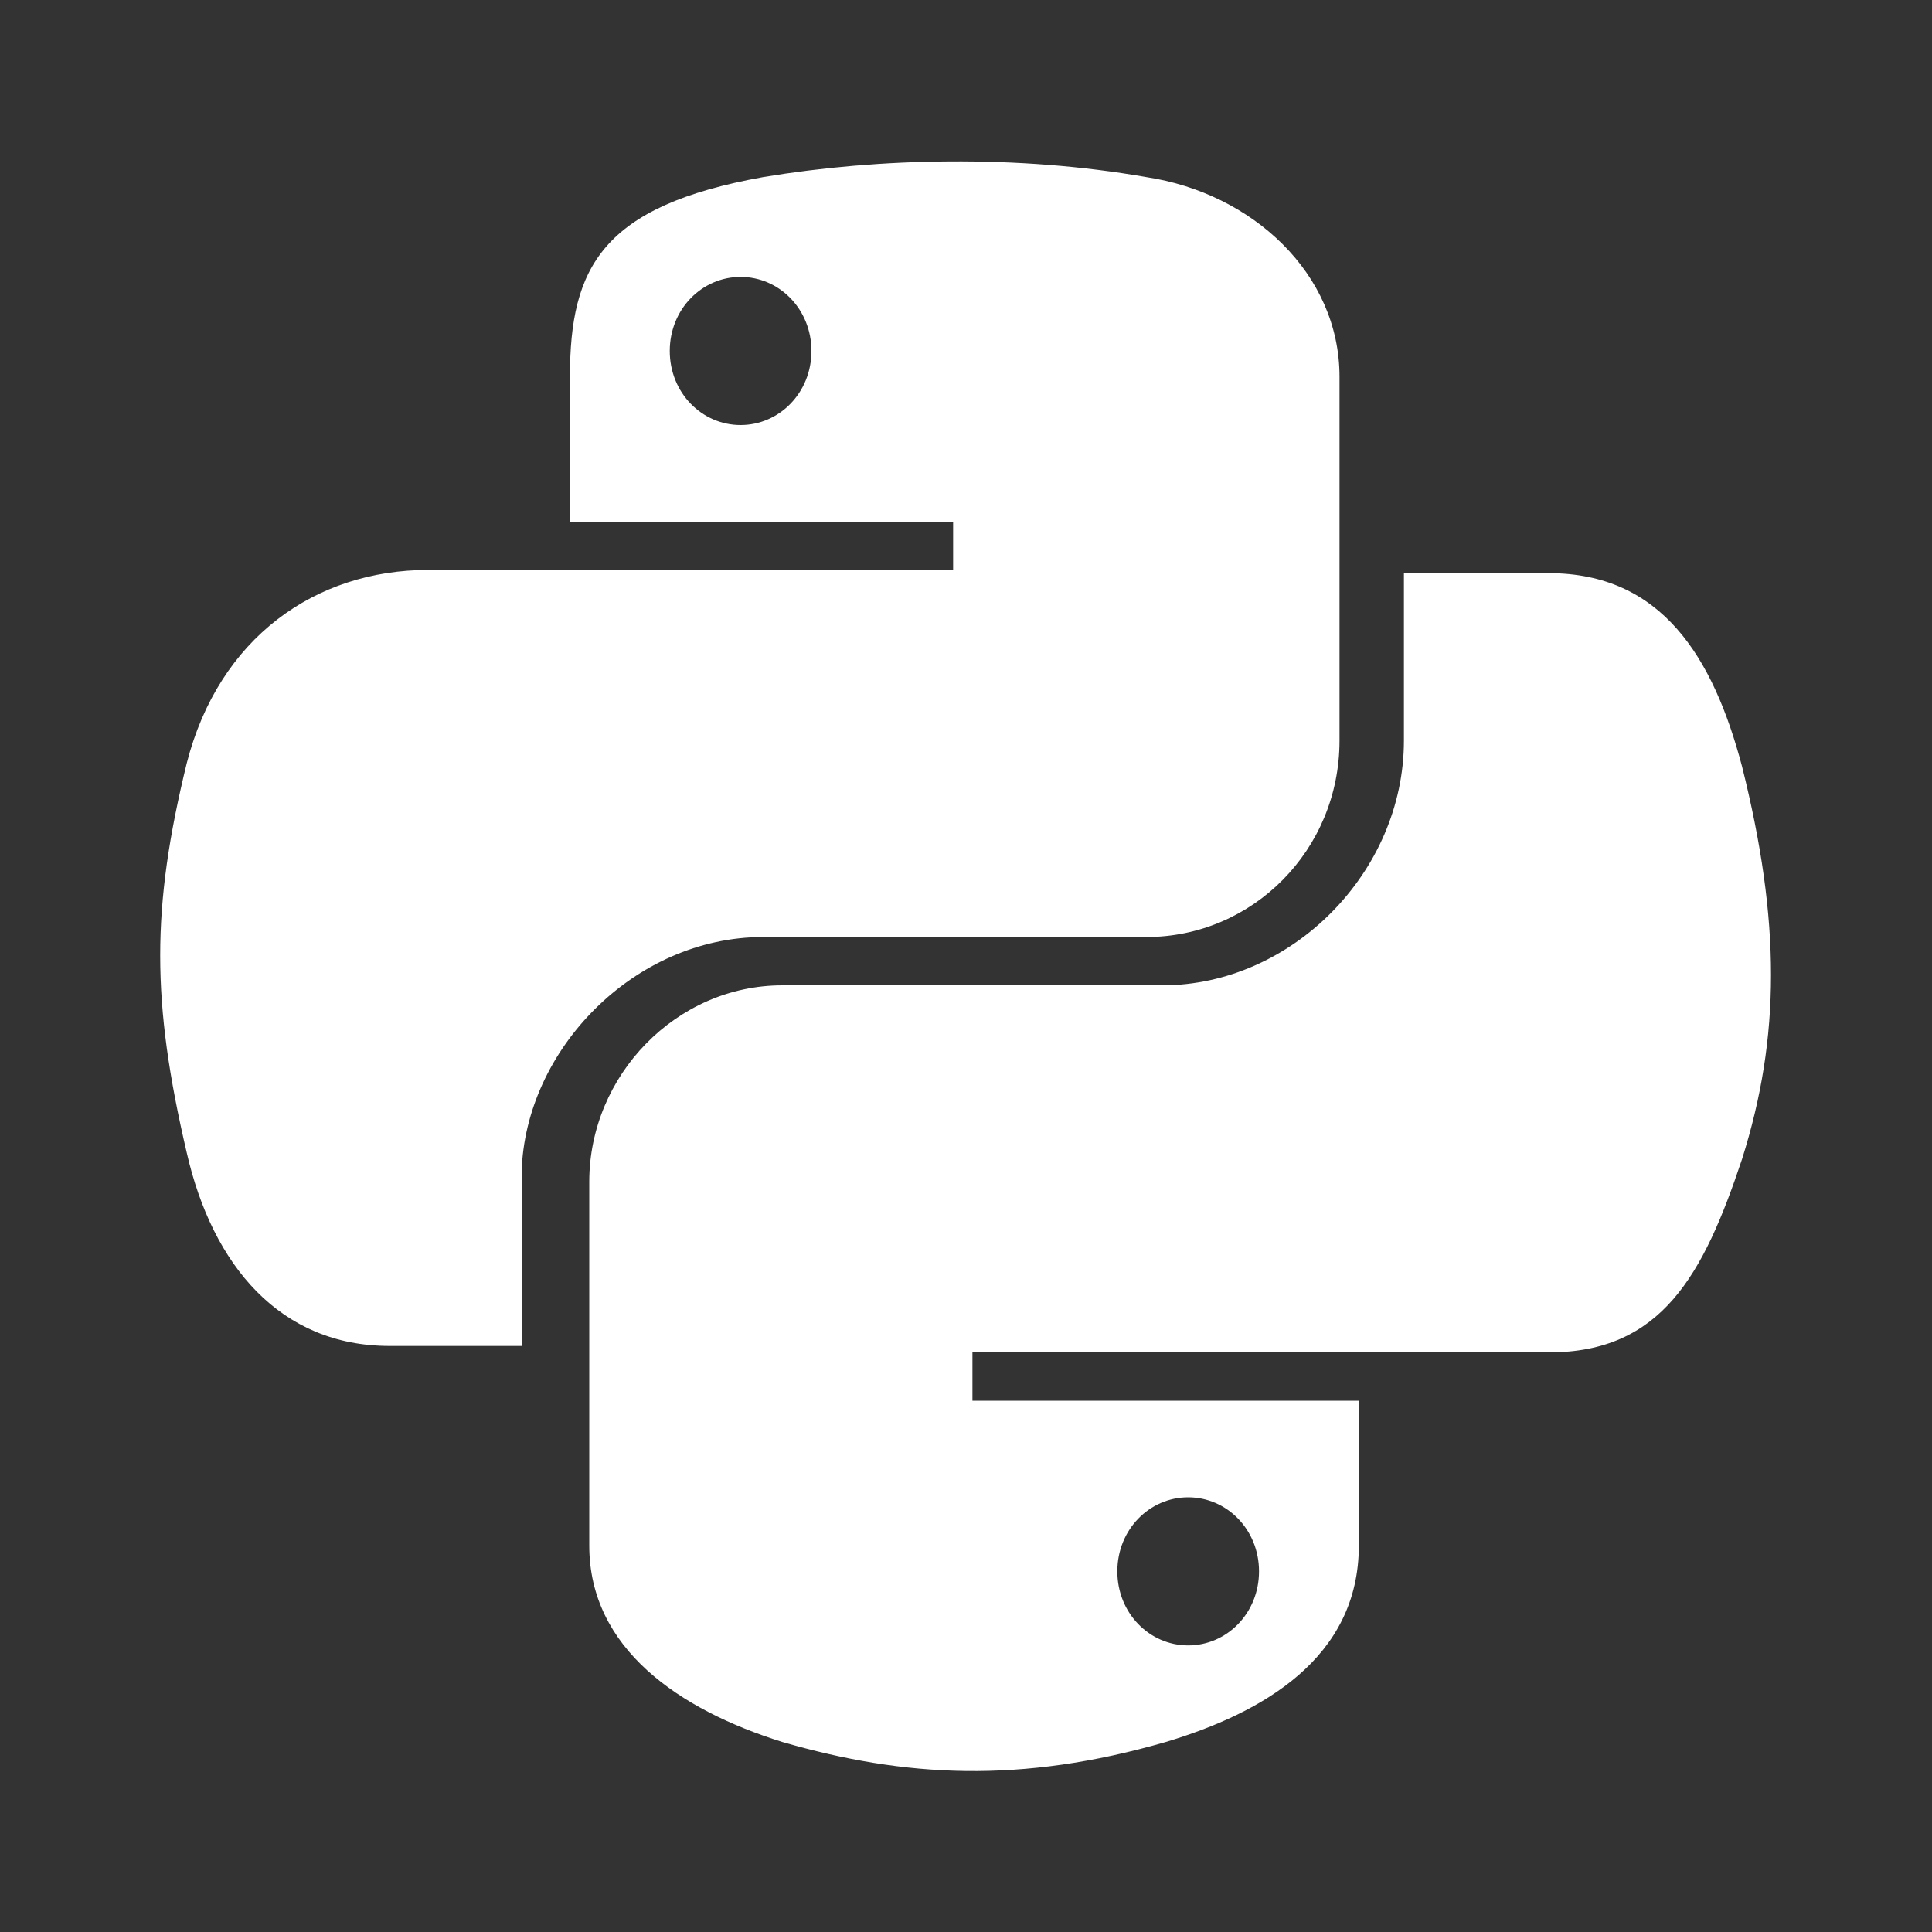 <svg version="1.0" xmlns="http://www.w3.org/2000/svg" viewBox="0 0 60 60" style="enable-background:new 0 0 60 60" xml:space="preserve"><rect x="0" y="0" width="60" height="60" fill="#333333" stroke="none"/><path d="M54.1 23.8c-.9-3.4-2.5-6-6-6h-4.5V23c0 4.1-3.5 7.6-7.5 7.6H24.3c-3.3 0-6 2.8-6 6.1V48c0 3.2 2.8 5.1 6 6.1 3.8 1.1 7.4 1.3 11.9 0 3-.9 6-2.6 6-6.1v-4.5h-12V42h17.9c3.5 0 4.8-2.4 6-6 1.2-3.8 1.2-7.4 0-12.2zM36.9 46.5c1.2 0 2.2 1 2.2 2.3 0 1.3-1 2.3-2.2 2.3-1.2 0-2.2-1-2.2-2.3 0-1.3 1-2.3 2.2-2.3zM23.7 29.1h11.9c3.3 0 6-2.7 6-6.1V11.7c0-3.2-2.7-5.7-6-6.2-4-.7-8.3-.6-11.9 0-5 .9-6 2.8-6 6.2v4.5h11.9v1.5H13.3c-3.5 0-6.5 2.1-7.5 6-1.1 4.5-1.1 7.4 0 12.1.8 3.5 2.9 6 6.3 6h4.1v-5.4c.1-3.8 3.5-7.3 7.5-7.3zM23 13.2c-1.2 0-2.2-1-2.2-2.3 0-1.3 1-2.3 2.2-2.3 1.2 0 2.2 1 2.2 2.3s-1 2.3-2.2 2.3z" style="fill:#fff"/></svg>